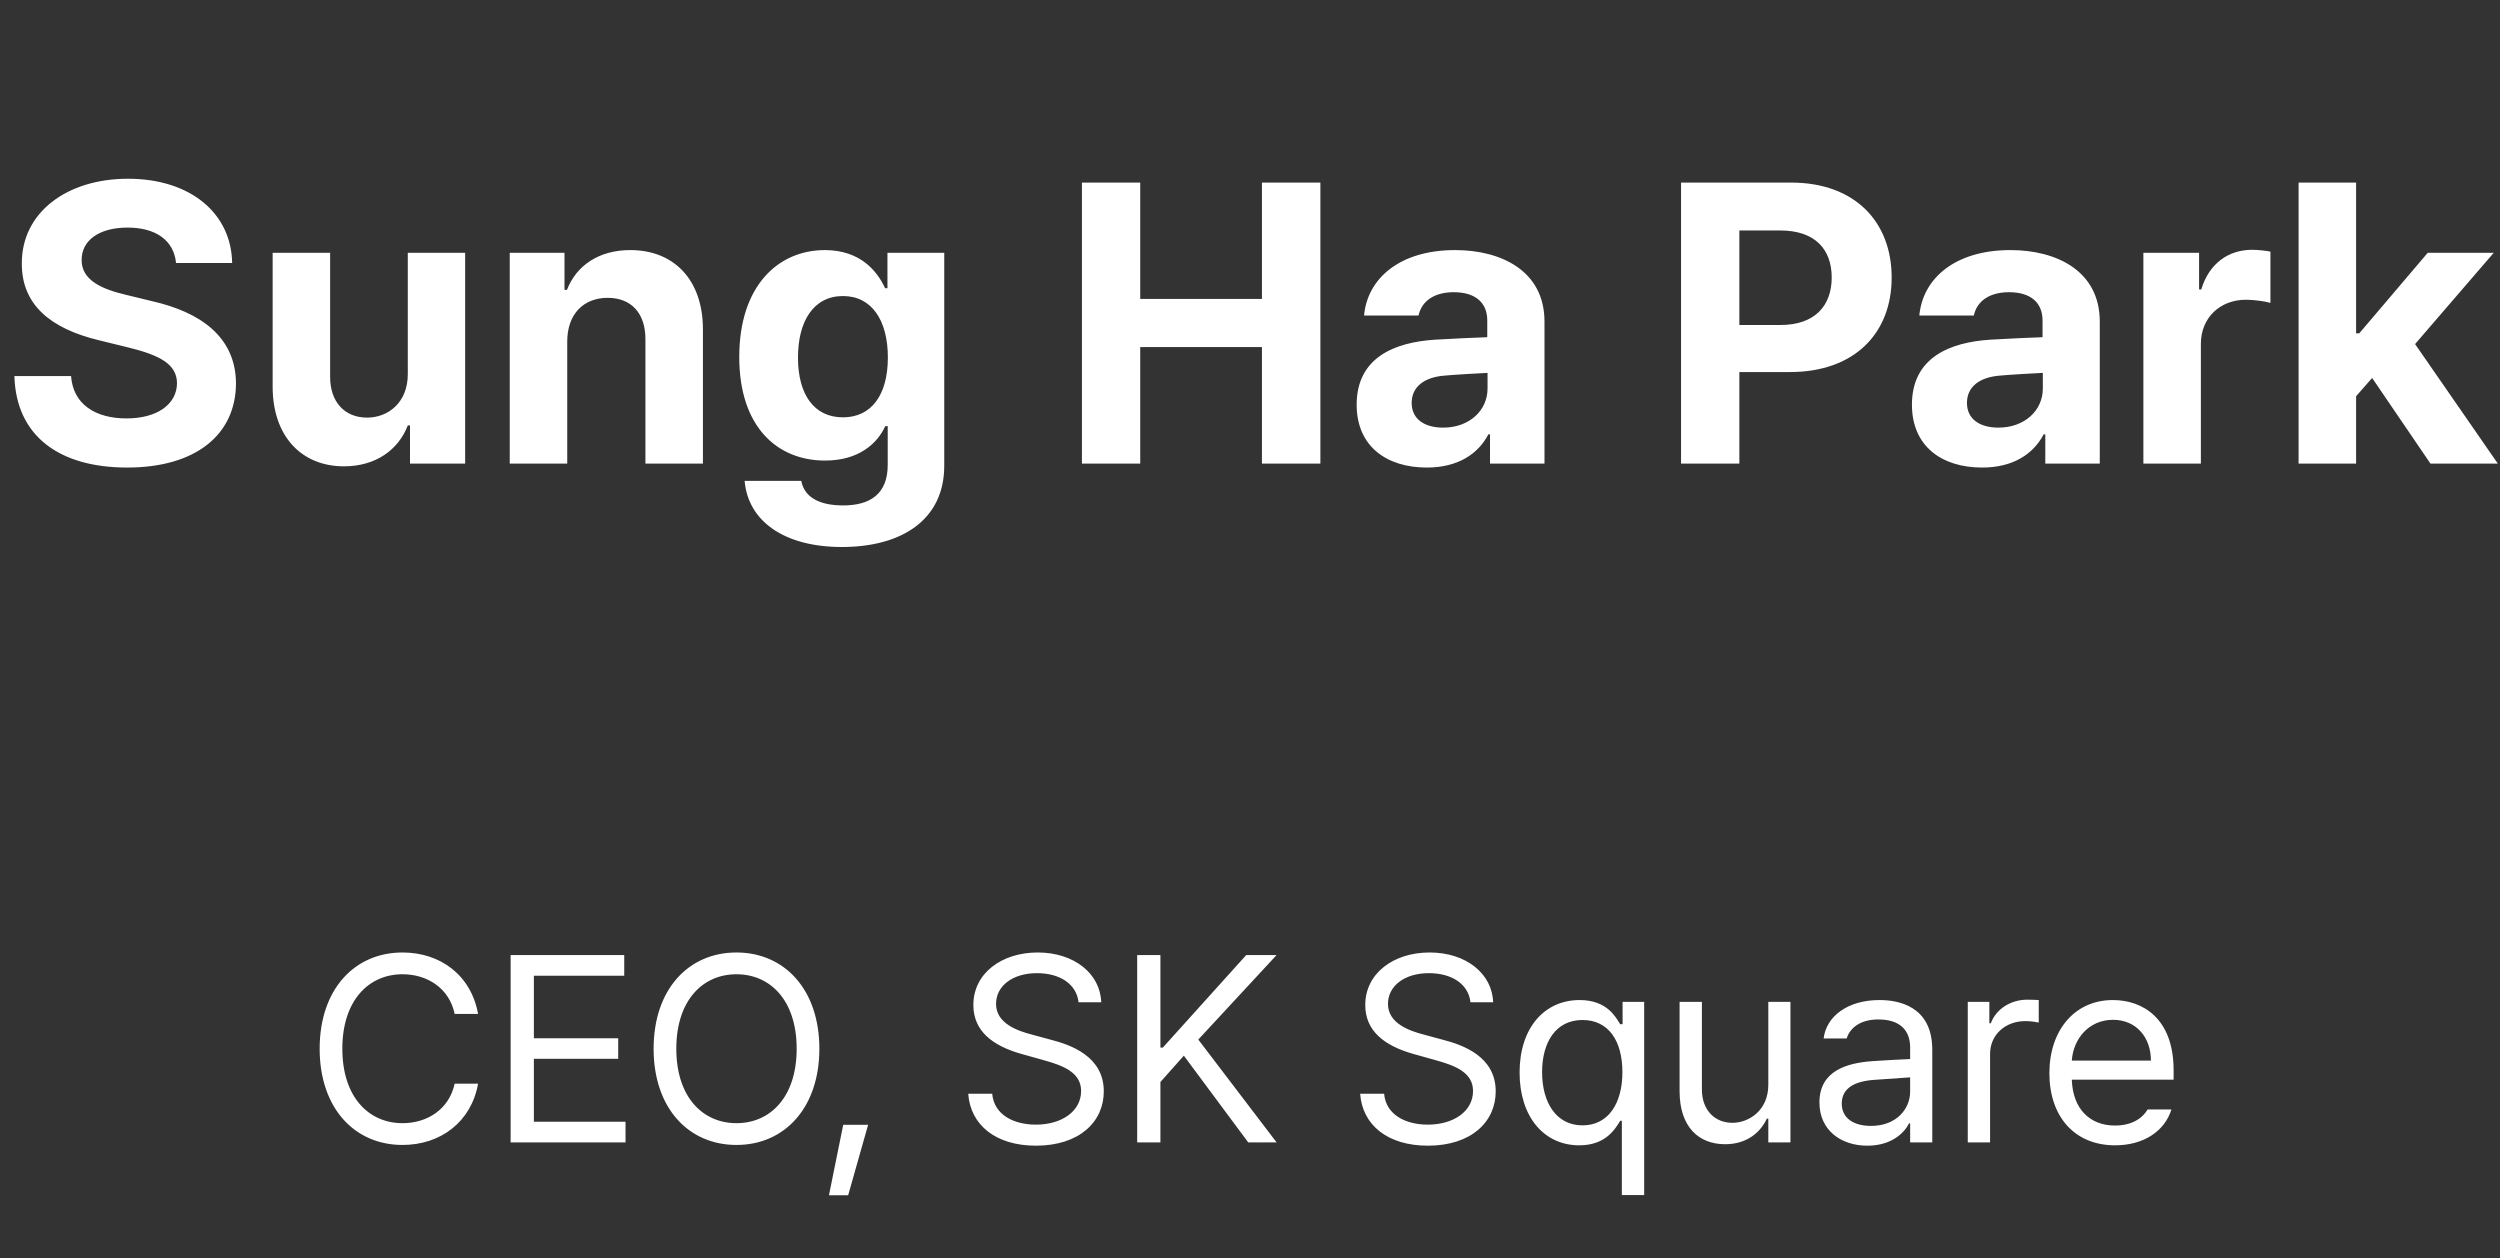 <svg width="151" height="76" viewBox="0 0 151 76" fill="none" xmlns="http://www.w3.org/2000/svg">
<rect x="0" y="0" width="151" height="76" fill="#333333" stroke="none"/>
<path d="M14.022 15.884C13.972 12.876 11.495 10.796 7.732 10.796C4.028 10.796 1.301 12.842 1.318 15.917C1.309 18.42 3.075 19.845 5.934 20.541L7.79 20.997C9.638 21.453 10.682 21.992 10.691 23.144C10.682 24.42 9.489 25.273 7.641 25.273C5.768 25.273 4.409 24.42 4.293 22.713H0.87C0.97 26.343 3.588 28.24 7.682 28.24C11.818 28.24 14.238 26.26 14.254 23.16C14.238 20.326 12.075 18.843 9.174 18.188L7.641 17.815C6.174 17.475 4.906 16.928 4.931 15.685C4.931 14.566 5.925 13.746 7.707 13.746C9.431 13.746 10.5 14.533 10.633 15.884H14.022ZM24.631 22.58C24.639 24.32 23.438 25.224 22.17 25.224C20.819 25.224 19.94 24.279 19.94 22.771V15.271H16.468V23.376C16.476 26.359 18.217 28.166 20.777 28.166C22.683 28.166 24.059 27.18 24.631 25.696H24.764V28H28.095V15.271H24.631V22.58ZM34.261 20.633C34.261 18.959 35.255 17.989 36.706 17.989C38.139 17.989 38.993 18.934 38.984 20.5V28H42.457V19.895C42.457 16.92 40.725 15.105 38.073 15.105C36.175 15.105 34.816 16.033 34.244 17.508H34.095V15.271H30.788V28H34.261V20.633ZM50.85 33.039C54.472 33.039 57.033 31.39 57.033 28.133V15.271H53.602V17.409H53.461C52.988 16.381 51.969 15.105 49.823 15.105C47.013 15.105 44.651 17.251 44.651 21.561C44.651 25.796 46.955 27.818 49.831 27.818C51.878 27.818 52.997 26.782 53.469 25.738H53.618V28.083C53.618 29.848 52.541 30.528 50.925 30.528C49.549 30.528 48.588 30.072 48.397 29.044H44.975C45.182 31.464 47.345 33.039 50.85 33.039ZM50.917 25.207C49.151 25.207 48.198 23.807 48.198 21.594C48.198 19.406 49.135 17.881 50.917 17.881C52.649 17.881 53.627 19.34 53.627 21.594C53.627 23.856 52.632 25.207 50.917 25.207ZM68.87 28V20.964H76.221V28H79.751V11.028H76.221V18.055H68.87V11.028H65.348V28H68.87ZM87.892 15.105C84.511 15.105 82.588 16.845 82.389 19.058H85.679C85.87 18.188 86.616 17.649 87.809 17.649C89.094 17.649 89.823 18.262 89.831 19.34V20.367C89.301 20.384 87.577 20.459 86.674 20.517C84.229 20.674 81.942 21.594 81.942 24.445C81.942 26.956 83.748 28.24 86.177 28.24C88.066 28.24 89.284 27.412 89.897 26.235H89.997V28H93.287V19.423C93.287 16.356 90.668 15.105 87.892 15.105ZM87.163 25.829C86.052 25.829 85.265 25.323 85.265 24.337C85.265 23.359 86.027 22.787 87.237 22.688C87.834 22.63 89.334 22.547 89.848 22.522V23.45C89.856 24.793 88.746 25.829 87.163 25.829ZM101.535 11.028V28H105.057V22.472H108.107C112.01 22.472 114.256 20.135 114.256 16.762C114.256 13.406 112.044 11.028 108.182 11.028H101.535ZM105.057 19.63V13.92H107.527C109.624 13.92 110.635 15.055 110.635 16.762C110.635 18.461 109.624 19.63 107.535 19.63H105.057ZM121.431 15.105C118.05 15.105 116.127 16.845 115.928 19.058H119.218C119.409 18.188 120.155 17.649 121.348 17.649C122.633 17.649 123.362 18.262 123.37 19.34V20.367C122.84 20.384 121.116 20.459 120.213 20.517C117.768 20.674 115.481 21.594 115.481 24.445C115.481 26.956 117.287 28.24 119.716 28.24C121.605 28.24 122.823 27.412 123.437 26.235H123.536V28H126.826V19.423C126.826 16.356 124.207 15.105 121.431 15.105ZM120.702 25.829C119.591 25.829 118.804 25.323 118.804 24.337C118.804 23.359 119.566 22.787 120.776 22.688C121.373 22.63 122.873 22.547 123.387 22.522V23.45C123.395 24.793 122.285 25.829 120.702 25.829ZM132.933 28V20.765C132.933 19.199 134.085 18.105 135.651 18.105C136.14 18.105 136.811 18.196 137.134 18.296V15.196C136.828 15.138 136.38 15.088 136.024 15.088C134.598 15.088 133.422 15.917 132.957 17.483H132.825V15.271H129.46V28H132.933ZM150.868 28L145.871 20.782L150.62 15.271H146.634L142.498 20.135H142.308V11.028H138.835V28H142.308V23.931L143.277 22.829L146.799 28H150.868Z" fill="white"/>
<path d="M28.876 61.243C28.456 58.901 26.599 57.53 24.312 57.53C21.406 57.53 19.307 59.762 19.307 63.343C19.307 66.923 21.406 69.155 24.312 69.155C26.61 69.155 28.467 67.762 28.876 65.453H27.461C27.13 67 25.804 67.84 24.312 67.84C22.268 67.84 20.677 66.26 20.677 63.343C20.677 60.425 22.268 58.845 24.312 58.845C25.804 58.845 27.141 59.685 27.461 61.243H28.876ZM37.782 69V67.751H32.246V63.95H37.34V62.713H32.246V58.934H37.704V57.685H30.842V69H37.782ZM49.49 63.343C49.49 59.762 47.379 57.53 44.484 57.53C41.578 57.53 39.478 59.762 39.478 63.343C39.478 66.923 41.578 69.155 44.484 69.155C47.379 69.155 49.49 66.923 49.49 63.343ZM48.119 63.343C48.119 66.26 46.528 67.84 44.484 67.84C42.44 67.84 40.849 66.26 40.849 63.343C40.849 60.425 42.44 58.845 44.484 58.845C46.528 58.845 48.119 60.425 48.119 63.343ZM50.931 67.939L50.069 72.193H51.229L52.434 67.939H50.931ZM66.514 60.536C66.459 58.812 64.879 57.53 62.68 57.53C60.492 57.53 58.791 58.79 58.791 60.702C58.791 62.238 59.895 63.144 61.675 63.652L63.056 64.039C64.249 64.37 65.299 64.79 65.299 65.895C65.299 67.121 64.128 67.928 62.57 67.928C61.221 67.928 60.039 67.332 59.929 66.061H58.481C58.614 67.939 60.128 69.199 62.57 69.199C65.188 69.199 66.669 67.762 66.669 65.917C66.669 63.807 64.68 63.111 63.476 62.801L62.337 62.492C61.487 62.271 60.161 61.829 60.161 60.635C60.161 59.563 61.144 58.779 62.636 58.779C63.995 58.779 65.023 59.42 65.144 60.536H66.514ZM70.089 69V65.354L71.504 63.762L75.393 69H77.106L72.377 62.79L77.106 57.685H75.272L70.233 63.276H70.089V57.685H68.686V69H70.089ZM90.186 60.536C90.131 58.812 88.551 57.53 86.352 57.53C84.164 57.53 82.462 58.79 82.462 60.702C82.462 62.238 83.567 63.144 85.346 63.652L86.728 64.039C87.921 64.37 88.971 64.79 88.971 65.895C88.971 67.121 87.799 67.928 86.242 67.928C84.893 67.928 83.711 67.332 83.601 66.061H82.153C82.286 67.939 83.799 69.199 86.242 69.199C88.86 69.199 90.341 67.762 90.341 65.917C90.341 63.807 88.352 63.111 87.147 62.801L86.009 62.492C85.159 62.271 83.833 61.829 83.833 60.635C83.833 59.563 84.816 58.779 86.308 58.779C87.667 58.779 88.695 59.42 88.816 60.536H90.186ZM99.308 72.182V60.514H98.004V61.862H97.861C97.573 61.409 97.054 60.403 95.408 60.403C93.275 60.403 91.783 62.094 91.783 64.779C91.783 67.475 93.275 69.177 95.386 69.177C97.01 69.177 97.562 68.171 97.861 67.696H97.96V72.182H99.308ZM95.585 67.972C93.971 67.972 93.142 66.558 93.142 64.757C93.142 62.978 93.949 61.608 95.585 61.608C97.154 61.608 97.993 62.867 97.993 64.757C97.993 66.657 97.132 67.972 95.585 67.972ZM106.806 65.519C106.806 67.099 105.602 67.818 104.64 67.818C103.557 67.818 102.795 67.033 102.795 65.807V60.514H101.447V65.906C101.447 68.061 102.596 69.111 104.198 69.111C105.48 69.111 106.32 68.425 106.718 67.564H106.806V69H108.143V60.514H106.806V65.519ZM113.517 60.403C111.639 60.403 110.313 61.354 110.147 62.724H111.539C111.738 62.072 112.379 61.575 113.451 61.575C114.733 61.575 115.373 62.204 115.373 63.276V63.967C114.998 63.978 113.628 64.055 113.075 64.094C111.605 64.204 109.893 64.646 109.893 66.591C109.893 68.249 111.175 69.199 112.788 69.199C114.257 69.199 115.031 68.414 115.307 67.851H115.373V69H116.71V63.409C116.71 60.735 114.622 60.403 113.517 60.403ZM113.009 68.005C111.981 68.005 111.241 67.552 111.241 66.657C111.241 65.729 112.014 65.298 113.241 65.221C113.644 65.193 114.976 65.094 115.373 65.072V65.928C115.373 66.989 114.534 68.005 113.009 68.005ZM120.201 69V63.652C120.201 62.514 121.107 61.674 122.334 61.674C122.676 61.674 123.041 61.74 123.14 61.762V60.403C122.986 60.392 122.643 60.381 122.444 60.381C121.439 60.381 120.555 60.956 120.245 61.807H120.157V60.514H118.853V69H120.201ZM131.286 64.646C131.286 61.497 129.408 60.403 127.618 60.403C125.319 60.403 123.783 62.215 123.783 64.823C123.783 67.431 125.297 69.177 127.75 69.177C129.496 69.177 130.756 68.304 131.154 67.011H129.717C129.408 67.541 128.767 67.983 127.75 67.983C126.242 67.983 125.198 67 125.137 65.21H131.286V64.646ZM125.137 64.061C125.225 62.757 126.154 61.597 127.629 61.597C129.021 61.597 129.916 62.646 129.916 64.061H125.137Z" fill="white"/>
</svg>

